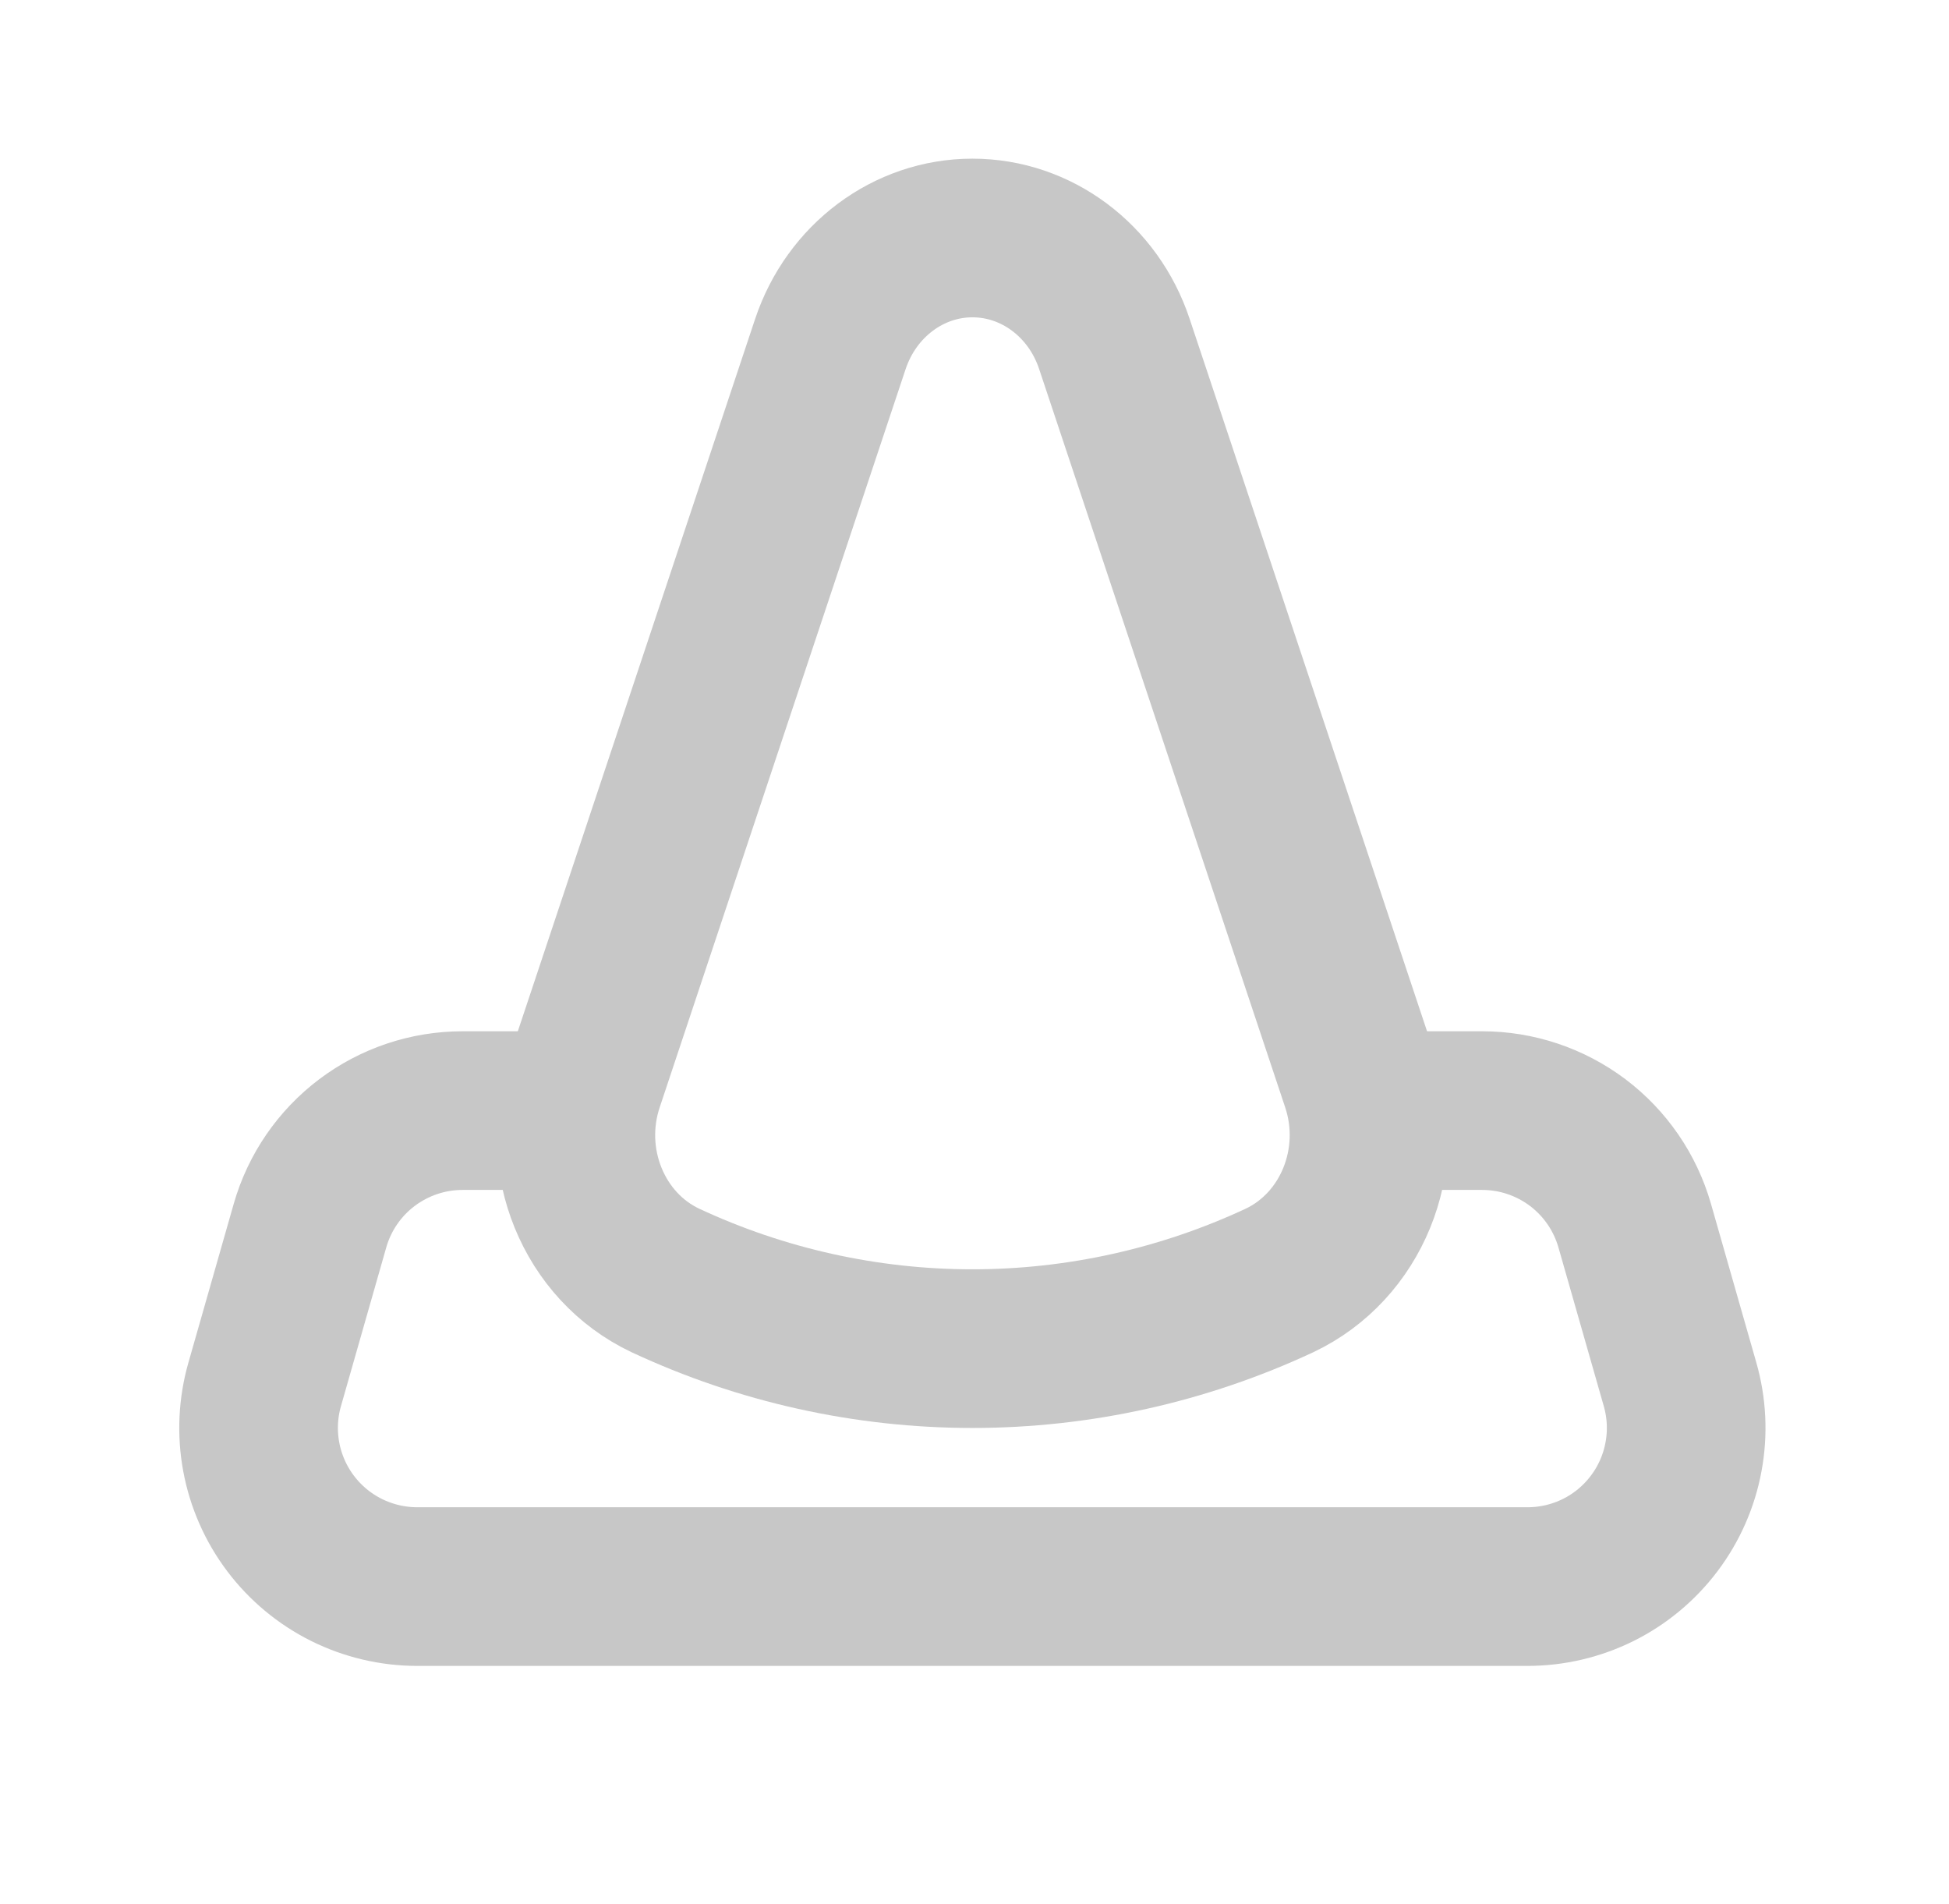 <svg width="43" height="42" viewBox="0 0 43 42" fill="none" xmlns="http://www.w3.org/2000/svg">
<path d="M24.587 7.59L30.014 23.873C30.591 25.597 29.816 27.496 28.229 28.247C26.108 29.237 23.795 29.751 21.454 29.751C19.113 29.751 16.801 29.237 14.68 28.247C13.093 27.498 12.318 25.597 12.895 23.873L18.32 7.59C18.787 6.19 20.044 5.25 21.454 5.25C22.867 5.25 24.123 6.19 24.587 7.59Z" stroke="#c7c7c7" stroke-width="3.5" stroke-linecap="round" stroke-linejoin="round"/>
<path d="M12.705 24.5H10.204C9.444 24.5 8.704 24.748 8.097 25.205C7.489 25.663 7.048 26.306 6.839 27.038L5.84 30.538C5.691 31.058 5.665 31.607 5.764 32.14C5.863 32.672 6.084 33.175 6.41 33.607C6.736 34.04 7.159 34.391 7.644 34.633C8.129 34.874 8.663 35 9.205 35H33.701C34.243 35 34.778 34.874 35.263 34.633C35.748 34.391 36.17 34.04 36.496 33.607C36.822 33.175 37.044 32.672 37.142 32.14C37.242 31.607 37.215 31.058 37.066 30.538L36.066 27.038C35.856 26.306 35.415 25.663 34.808 25.205C34.2 24.748 33.461 24.5 32.7 24.5H30.205" stroke="#c7c7c7" stroke-width="3.5" stroke-linecap="round" stroke-linejoin="round"/>
</svg>
